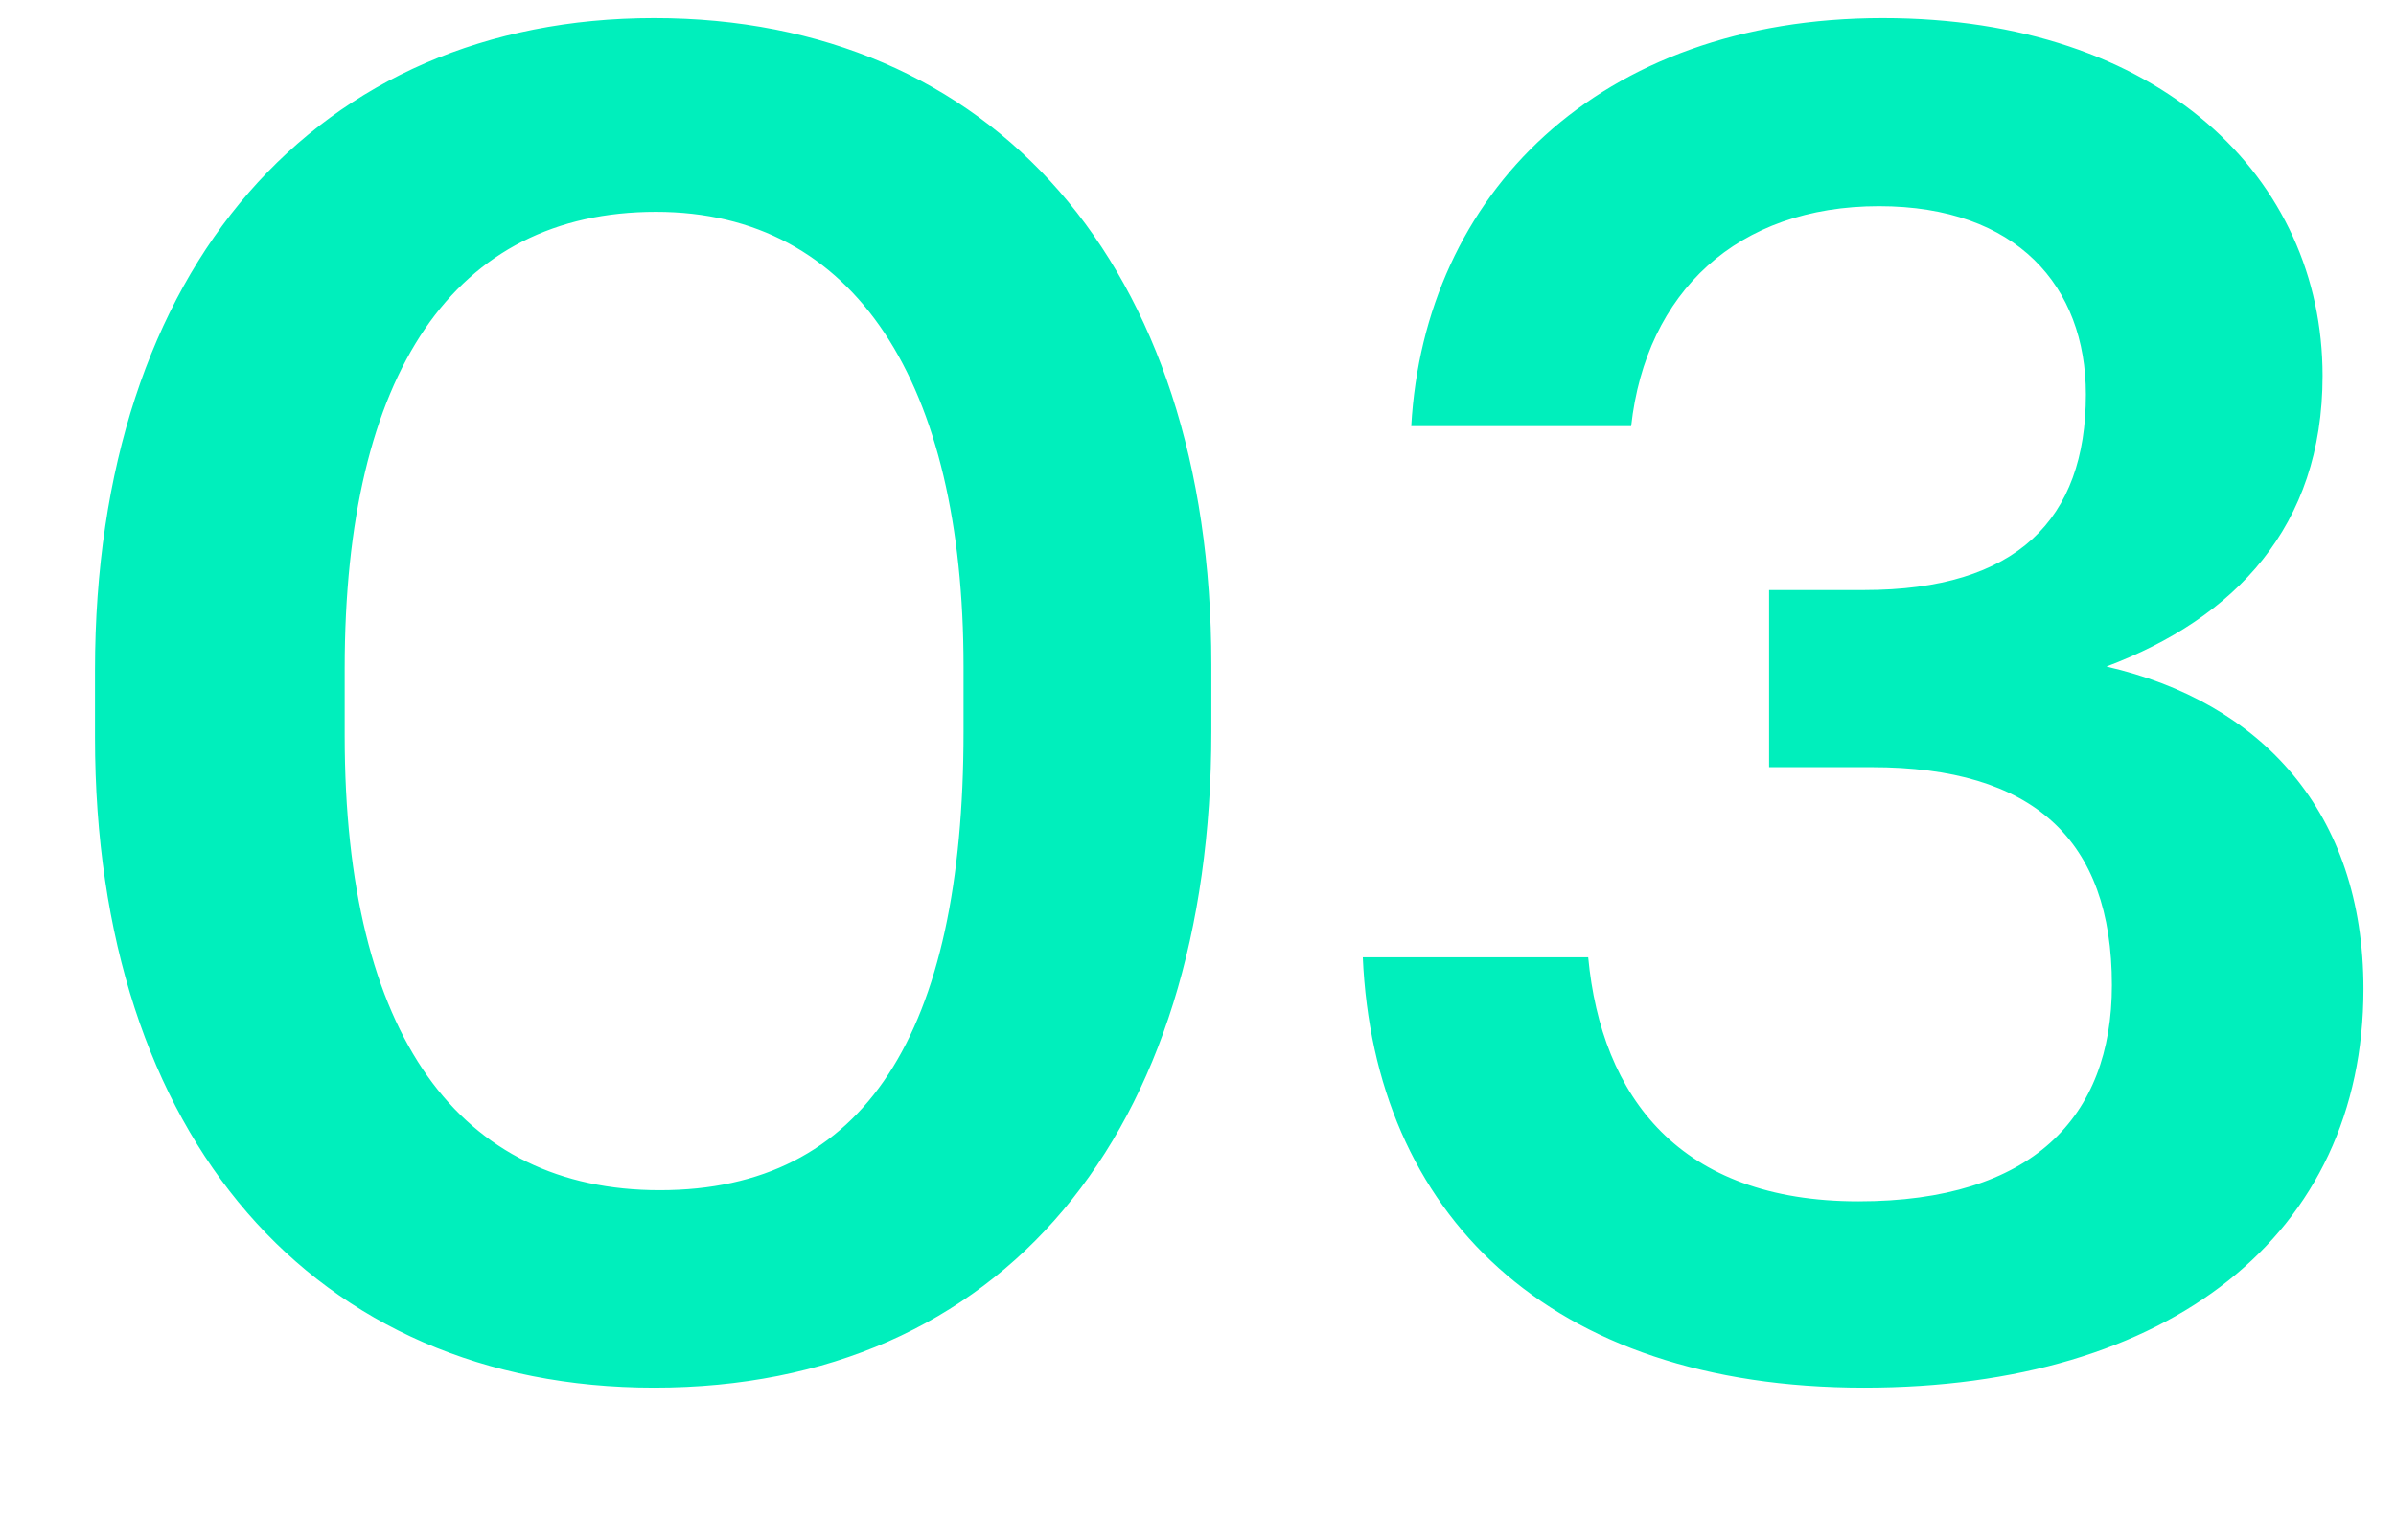 <svg xmlns="http://www.w3.org/2000/svg" width="14" height="9" viewBox="0 0 14 9" fill="none"><path d="M3.855 6.955C5.052 6.955 5.63 6.04 5.63 4.276V3.895C5.63 2.24 4.998 1.238 3.833 1.238C2.657 1.238 2.014 2.174 2.014 3.906V4.298C2.014 6.062 2.69 6.955 3.855 6.955ZM3.822 8.109C1.84 8.109 0.555 6.65 0.555 4.309V3.917C0.555 1.554 1.862 0.106 3.822 0.106C5.793 0.106 7.078 1.543 7.078 3.884V4.276C7.078 6.617 5.858 8.109 3.822 8.109ZM10.892 8.109C9.041 8.109 8.028 7.085 7.963 5.594H9.28C9.357 6.41 9.814 7.02 10.859 7.02C11.872 7.02 12.34 6.53 12.34 5.757C12.34 4.908 11.883 4.483 10.936 4.483H10.337V3.448H10.892C11.785 3.448 12.188 3.035 12.188 2.305C12.188 1.674 11.785 1.205 10.979 1.205C10.152 1.205 9.618 1.706 9.531 2.49H8.246C8.322 1.14 9.335 0.106 11.001 0.106C12.623 0.106 13.571 1.042 13.571 2.196C13.571 3.078 13.059 3.612 12.308 3.895C13.211 4.102 13.81 4.744 13.81 5.779C13.81 7.216 12.678 8.109 10.892 8.109Z" fill="#00EFBC"></path></svg>
